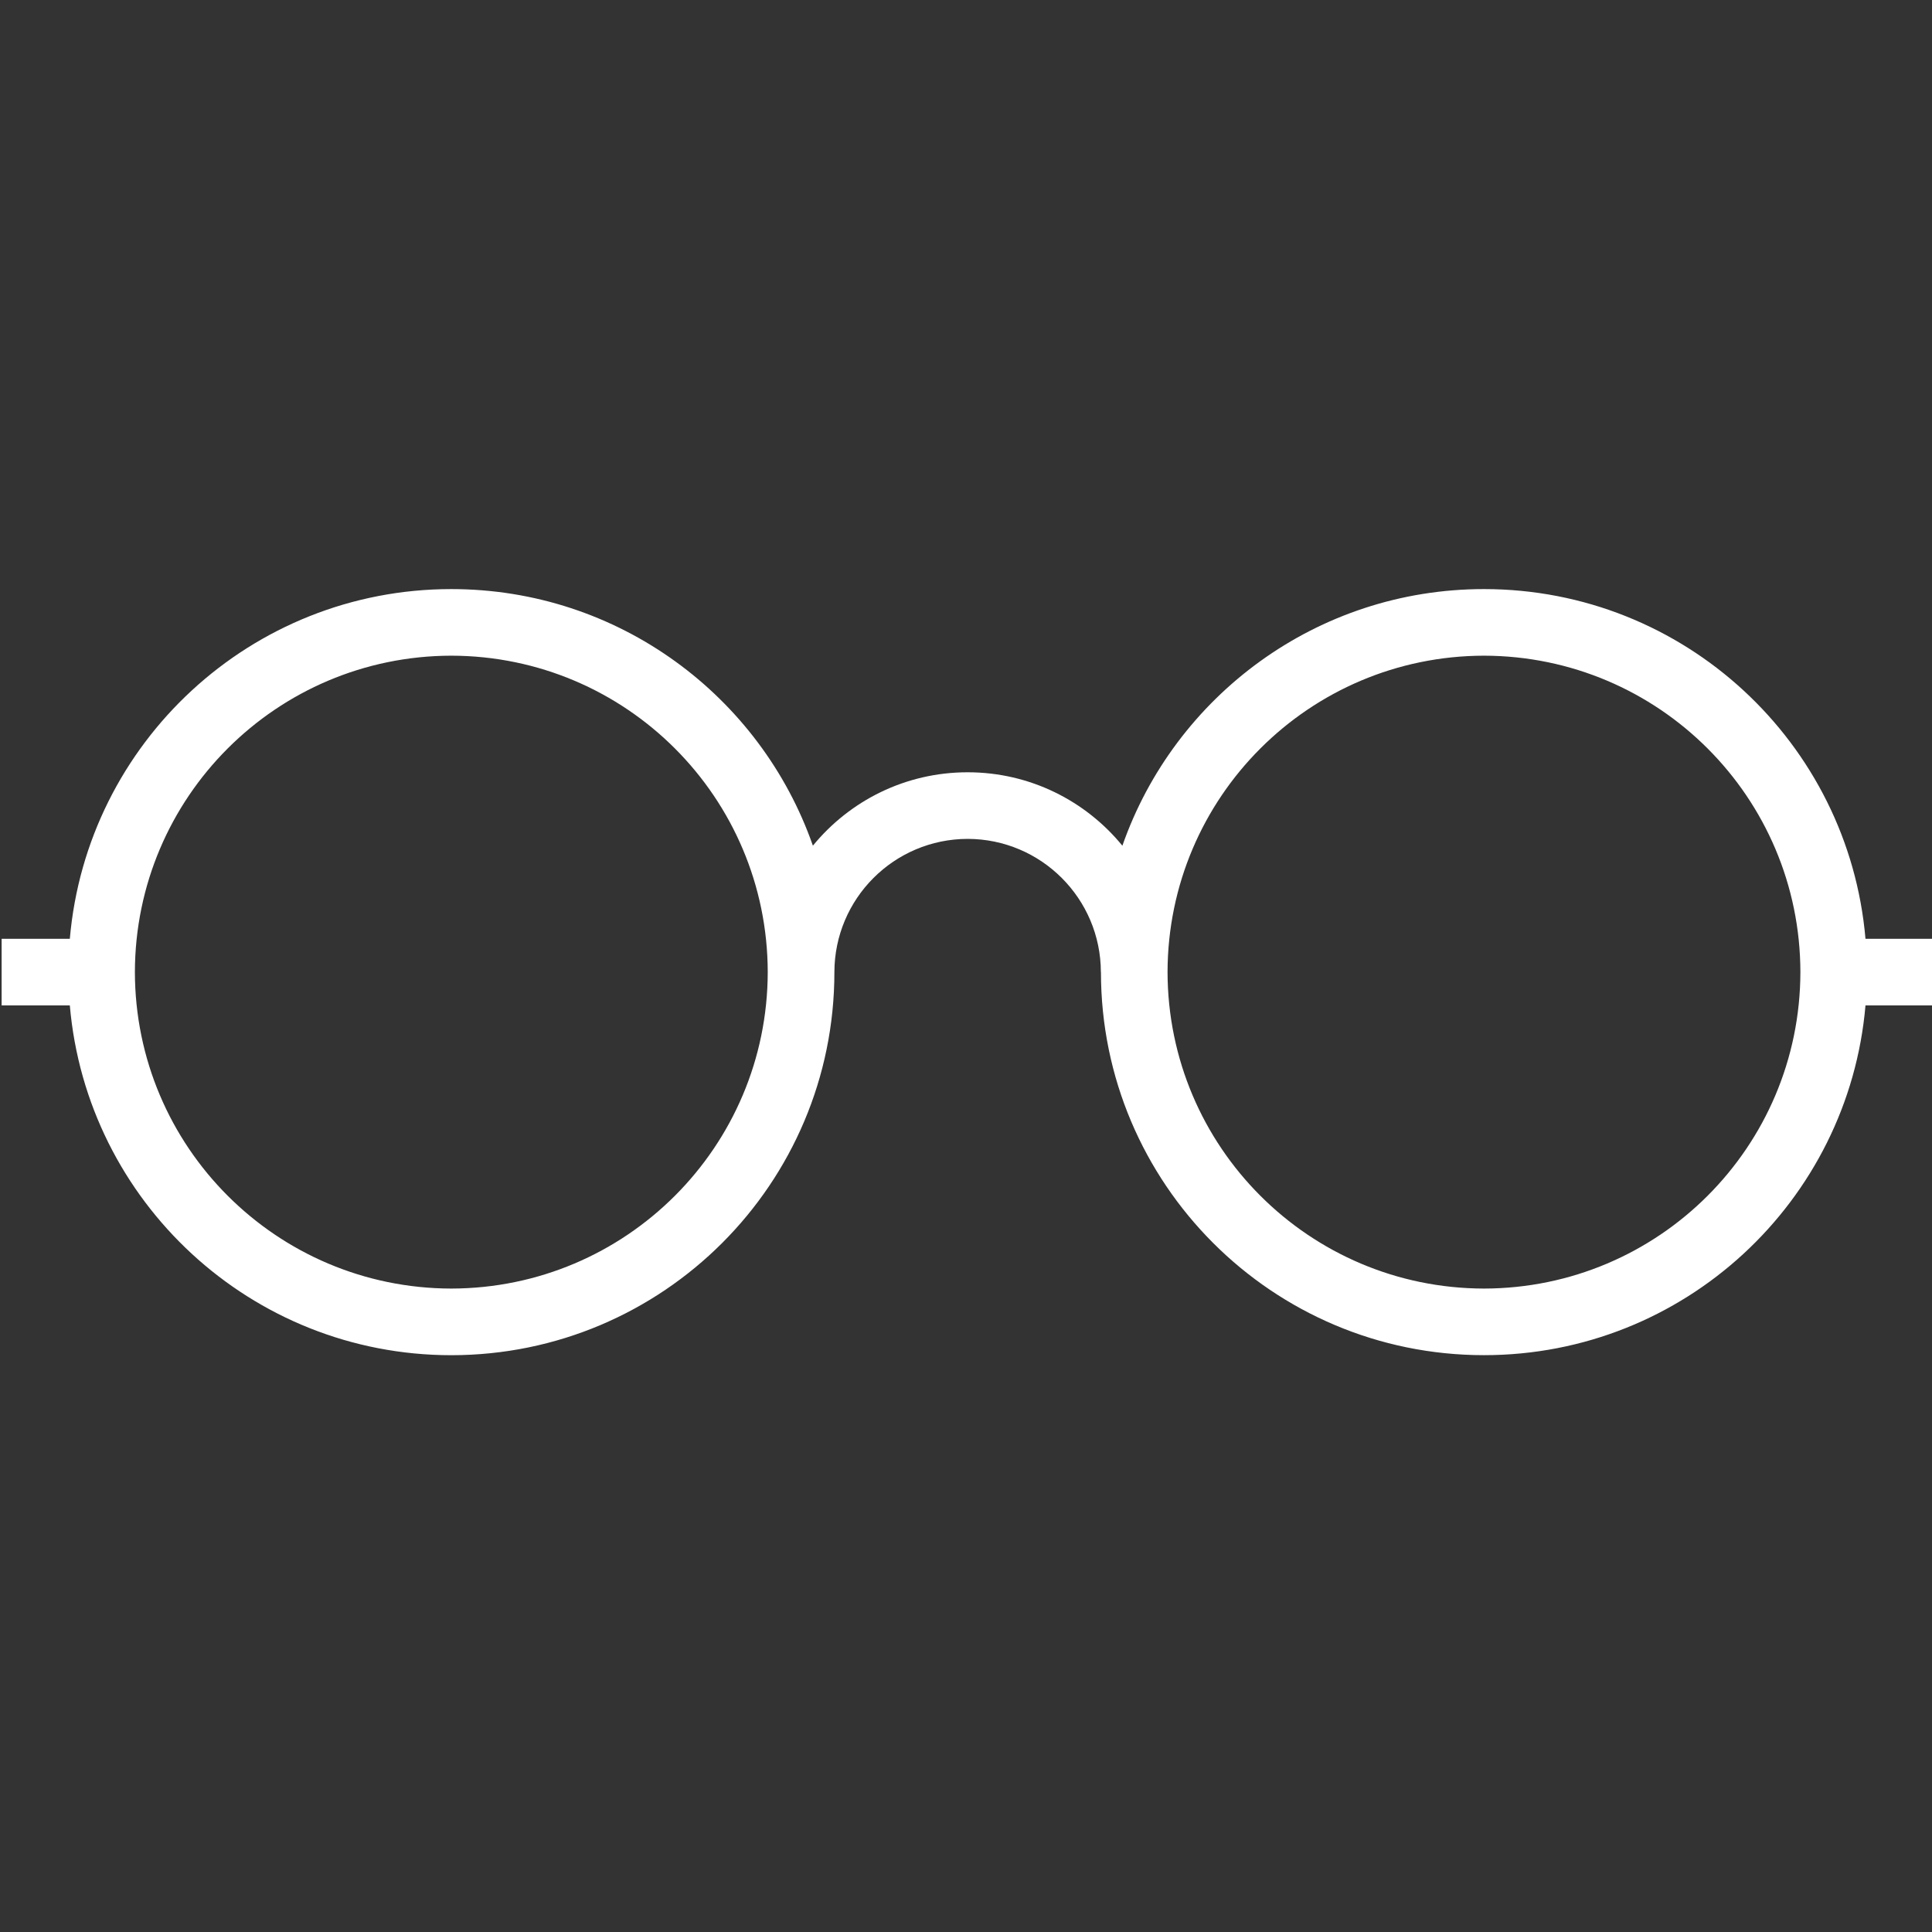 <svg xmlns="http://www.w3.org/2000/svg" xmlns:xlink="http://www.w3.org/1999/xlink" version="1.1" x="0px" y="0px" viewBox="0 0 100 100" enable-background="new 0 0 100 100" xml:space="preserve" width="100px" height="100px" aria-hidden="true" style="fill:url(#CerosGradient_ida42ab19ea);"><rect x="0" y="0" width="100" height="100" fill="#333333" stroke="none"/><defs><linearGradient class="cerosgradient" data-cerosgradient="true" id="CerosGradient_ida42ab19ea" gradientUnits="userSpaceOnUse" x1="50%" y1="100%" x2="50%" y2="0%"><stop offset="0%" stop-color="#FFFFFF"/><stop offset="100%" stop-color="#FFFFFF"/></linearGradient><linearGradient/></defs><path d="M100.084,48.593h-3.527c-0.873-10.142-9.375-18.102-19.746-18.102c-8.658,0-16.014,5.549-18.717,13.283  c-1.895-2.319-4.779-3.801-8.008-3.801c-3.232,0-6.112,1.48-8.011,3.799c-2.703-7.734-10.058-13.281-18.715-13.281  c-10.369,0-18.871,7.96-19.746,18.102h-3.53v3.448h3.53c0.875,10.143,9.377,18.102,19.746,18.104  c10.951-0.003,19.826-8.877,19.828-19.827l0,0c0.008-3.809,3.088-6.89,6.898-6.898c3.805,0.008,6.887,3.089,6.895,6.898h0.004  c0.002,10.949,8.875,19.825,19.826,19.825c10.367,0,18.871-7.96,19.746-18.102h3.527V48.593z M23.359,66.696  c-9.044-0.017-16.361-7.335-16.377-16.38c0.016-9.045,7.333-16.362,16.377-16.378c9.046,0.016,16.362,7.334,16.379,16.378  C39.721,59.361,32.405,66.68,23.359,66.696z M76.811,66.696c-9.045-0.016-16.361-7.333-16.379-16.381  c0.018-9.044,7.334-16.36,16.379-16.377c9.045,0.017,16.363,7.334,16.377,16.377C93.174,59.363,85.855,66.681,76.811,66.696z" style="fill:url(#CerosGradient_ida42ab19ea);"/></svg>